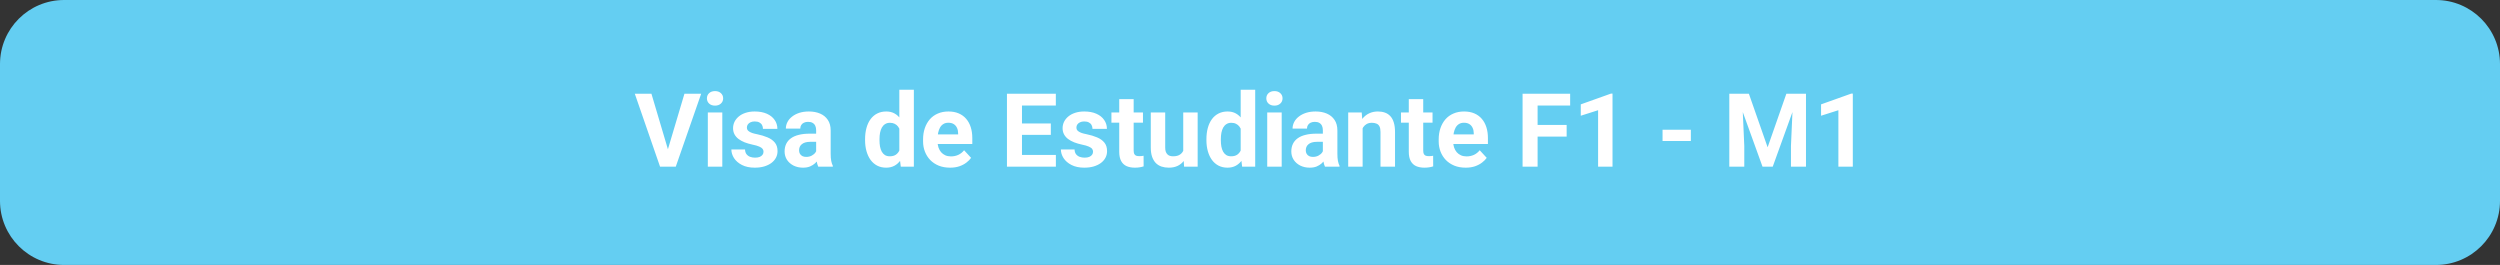 <svg xmlns="http://www.w3.org/2000/svg" width="585" height="62" viewBox="0 0 585 62" fill="none"><rect x="0" y="0" width="585" height="62" fill="#333333" stroke="none"/><path d="M0 15C0 6.716 6.716 0 15 0H570C578.284 0 585 6.716 585 15V47C585 55.284 578.284 62 570 62H15C6.716 62 0 55.284 0 47V15Z" fill="#64CEF2"></path><path d="M156.139 35.438L160.158 21.938H164.073L158.131 39H155.553L156.139 35.438ZM152.436 21.938L156.444 35.438L157.053 39H154.451L148.545 21.938H152.436ZM169.018 26.32V39H165.631V26.32H169.018ZM165.42 23.016C165.42 22.523 165.592 22.117 165.936 21.797C166.28 21.477 166.74 21.316 167.319 21.316C167.889 21.316 168.346 21.477 168.69 21.797C169.041 22.117 169.217 22.523 169.217 23.016C169.217 23.508 169.041 23.914 168.69 24.234C168.346 24.555 167.889 24.715 167.319 24.715C166.74 24.715 166.28 24.555 165.936 24.234C165.592 23.914 165.42 23.508 165.42 23.016ZM178.662 35.496C178.662 35.254 178.592 35.035 178.451 34.84C178.311 34.645 178.049 34.465 177.666 34.301C177.291 34.129 176.748 33.973 176.037 33.832C175.397 33.691 174.799 33.516 174.244 33.305C173.698 33.086 173.221 32.824 172.815 32.52C172.416 32.215 172.104 31.855 171.877 31.441C171.651 31.02 171.537 30.539 171.537 30C171.537 29.469 171.651 28.969 171.877 28.5C172.112 28.031 172.444 27.617 172.873 27.258C173.311 26.891 173.842 26.605 174.467 26.402C175.1 26.191 175.811 26.086 176.6 26.086C177.701 26.086 178.647 26.262 179.436 26.613C180.233 26.965 180.842 27.449 181.264 28.066C181.694 28.676 181.908 29.371 181.908 30.152H178.533C178.533 29.824 178.463 29.531 178.323 29.273C178.19 29.008 177.979 28.801 177.69 28.652C177.408 28.496 177.041 28.418 176.588 28.418C176.213 28.418 175.889 28.484 175.615 28.617C175.342 28.742 175.131 28.914 174.983 29.133C174.842 29.344 174.772 29.578 174.772 29.836C174.772 30.031 174.811 30.207 174.889 30.363C174.975 30.512 175.112 30.648 175.299 30.773C175.487 30.898 175.729 31.016 176.026 31.125C176.33 31.227 176.705 31.32 177.151 31.406C178.065 31.594 178.881 31.84 179.6 32.145C180.319 32.441 180.889 32.848 181.311 33.363C181.733 33.871 181.944 34.539 181.944 35.367C181.944 35.93 181.819 36.445 181.569 36.914C181.319 37.383 180.959 37.793 180.49 38.145C180.022 38.488 179.459 38.758 178.803 38.953C178.155 39.141 177.424 39.234 176.612 39.234C175.432 39.234 174.432 39.023 173.612 38.602C172.799 38.18 172.182 37.645 171.76 36.996C171.346 36.34 171.139 35.668 171.139 34.98H174.338C174.354 35.441 174.471 35.812 174.69 36.094C174.916 36.375 175.201 36.578 175.545 36.703C175.897 36.828 176.276 36.891 176.682 36.891C177.119 36.891 177.483 36.832 177.772 36.715C178.061 36.59 178.28 36.426 178.428 36.223C178.584 36.012 178.662 35.77 178.662 35.496ZM190.979 36.141V30.492C190.979 30.086 190.912 29.738 190.78 29.449C190.647 29.152 190.44 28.922 190.158 28.758C189.885 28.594 189.53 28.512 189.092 28.512C188.717 28.512 188.393 28.578 188.119 28.711C187.846 28.836 187.635 29.02 187.487 29.262C187.338 29.496 187.264 29.773 187.264 30.094H183.889C183.889 29.555 184.014 29.043 184.264 28.559C184.514 28.074 184.877 27.648 185.354 27.281C185.83 26.906 186.397 26.613 187.053 26.402C187.717 26.191 188.459 26.086 189.28 26.086C190.264 26.086 191.139 26.25 191.905 26.578C192.67 26.906 193.272 27.398 193.709 28.055C194.155 28.711 194.377 29.531 194.377 30.516V35.941C194.377 36.637 194.42 37.207 194.506 37.652C194.592 38.09 194.717 38.473 194.881 38.801V39H191.471C191.307 38.656 191.182 38.227 191.096 37.711C191.018 37.188 190.979 36.664 190.979 36.141ZM191.424 31.277L191.448 33.188H189.561C189.115 33.188 188.729 33.238 188.401 33.34C188.073 33.441 187.803 33.586 187.592 33.773C187.381 33.953 187.225 34.164 187.123 34.406C187.03 34.648 186.983 34.914 186.983 35.203C186.983 35.492 187.049 35.754 187.182 35.988C187.315 36.215 187.506 36.395 187.756 36.527C188.006 36.652 188.299 36.715 188.635 36.715C189.143 36.715 189.584 36.613 189.959 36.41C190.334 36.207 190.623 35.957 190.826 35.66C191.037 35.363 191.147 35.082 191.155 34.816L192.045 36.246C191.92 36.566 191.748 36.898 191.53 37.242C191.319 37.586 191.049 37.91 190.721 38.215C190.393 38.512 189.998 38.758 189.537 38.953C189.076 39.141 188.53 39.234 187.897 39.234C187.092 39.234 186.362 39.074 185.705 38.754C185.057 38.426 184.541 37.977 184.158 37.406C183.783 36.828 183.596 36.172 183.596 35.438C183.596 34.773 183.721 34.184 183.971 33.668C184.221 33.152 184.588 32.719 185.073 32.367C185.565 32.008 186.178 31.738 186.912 31.559C187.647 31.371 188.498 31.277 189.467 31.277H191.424ZM210.444 36.234V21H213.842V39H210.783L210.444 36.234ZM202.428 32.812V32.566C202.428 31.598 202.537 30.719 202.756 29.93C202.975 29.133 203.295 28.449 203.717 27.879C204.139 27.309 204.658 26.867 205.276 26.555C205.893 26.242 206.596 26.086 207.385 26.086C208.127 26.086 208.776 26.242 209.33 26.555C209.893 26.867 210.369 27.312 210.76 27.891C211.158 28.461 211.479 29.137 211.721 29.918C211.963 30.691 212.139 31.539 212.248 32.461V33C212.139 33.883 211.963 34.703 211.721 35.461C211.479 36.219 211.158 36.883 210.76 37.453C210.369 38.016 209.893 38.453 209.33 38.766C208.768 39.078 208.112 39.234 207.362 39.234C206.573 39.234 205.869 39.074 205.252 38.754C204.643 38.434 204.127 37.984 203.705 37.406C203.291 36.828 202.975 36.148 202.756 35.367C202.537 34.586 202.428 33.734 202.428 32.812ZM205.803 32.566V32.812C205.803 33.336 205.842 33.824 205.92 34.277C206.006 34.73 206.143 35.133 206.33 35.484C206.526 35.828 206.776 36.098 207.08 36.293C207.393 36.48 207.772 36.574 208.217 36.574C208.795 36.574 209.272 36.445 209.647 36.188C210.022 35.922 210.307 35.559 210.502 35.098C210.705 34.637 210.823 34.105 210.854 33.504V31.969C210.83 31.477 210.76 31.035 210.643 30.645C210.533 30.246 210.369 29.906 210.151 29.625C209.94 29.344 209.674 29.125 209.354 28.969C209.041 28.812 208.67 28.734 208.24 28.734C207.803 28.734 207.428 28.836 207.115 29.039C206.803 29.234 206.549 29.504 206.354 29.848C206.166 30.191 206.026 30.598 205.932 31.066C205.846 31.527 205.803 32.027 205.803 32.566ZM222.315 39.234C221.33 39.234 220.448 39.078 219.666 38.766C218.885 38.445 218.221 38.004 217.674 37.441C217.135 36.879 216.721 36.227 216.432 35.484C216.143 34.734 215.998 33.938 215.998 33.094V32.625C215.998 31.664 216.135 30.785 216.408 29.988C216.682 29.191 217.073 28.5 217.58 27.914C218.096 27.328 218.721 26.879 219.455 26.566C220.19 26.246 221.018 26.086 221.94 26.086C222.838 26.086 223.635 26.234 224.33 26.531C225.026 26.828 225.608 27.25 226.076 27.797C226.553 28.344 226.912 29 227.155 29.766C227.397 30.523 227.518 31.367 227.518 32.297V33.703H217.44V31.453H224.201V31.195C224.201 30.727 224.115 30.309 223.944 29.941C223.78 29.566 223.53 29.27 223.194 29.051C222.858 28.832 222.428 28.723 221.905 28.723C221.459 28.723 221.076 28.82 220.756 29.016C220.436 29.211 220.174 29.484 219.971 29.836C219.776 30.188 219.627 30.602 219.526 31.078C219.432 31.547 219.385 32.062 219.385 32.625V33.094C219.385 33.602 219.455 34.07 219.596 34.5C219.744 34.93 219.951 35.301 220.217 35.613C220.49 35.926 220.819 36.168 221.201 36.34C221.592 36.512 222.033 36.598 222.526 36.598C223.135 36.598 223.701 36.48 224.225 36.246C224.756 36.004 225.213 35.641 225.596 35.156L227.237 36.938C226.971 37.32 226.608 37.688 226.147 38.039C225.694 38.391 225.147 38.68 224.506 38.906C223.865 39.125 223.135 39.234 222.315 39.234ZM247.076 36.258V39H237.994V36.258H247.076ZM239.143 21.938V39H235.627V21.938H239.143ZM245.893 28.887V31.559H237.994V28.887H245.893ZM247.065 21.938V24.691H237.994V21.938H247.065ZM255.772 35.496C255.772 35.254 255.701 35.035 255.561 34.84C255.42 34.645 255.158 34.465 254.776 34.301C254.401 34.129 253.858 33.973 253.147 33.832C252.506 33.691 251.908 33.516 251.354 33.305C250.807 33.086 250.33 32.824 249.924 32.52C249.526 32.215 249.213 31.855 248.987 31.441C248.76 31.02 248.647 30.539 248.647 30C248.647 29.469 248.76 28.969 248.987 28.5C249.221 28.031 249.553 27.617 249.983 27.258C250.42 26.891 250.951 26.605 251.576 26.402C252.209 26.191 252.92 26.086 253.709 26.086C254.811 26.086 255.756 26.262 256.545 26.613C257.342 26.965 257.951 27.449 258.373 28.066C258.803 28.676 259.018 29.371 259.018 30.152H255.643C255.643 29.824 255.573 29.531 255.432 29.273C255.299 29.008 255.088 28.801 254.799 28.652C254.518 28.496 254.151 28.418 253.698 28.418C253.323 28.418 252.998 28.484 252.725 28.617C252.451 28.742 252.24 28.914 252.092 29.133C251.951 29.344 251.881 29.578 251.881 29.836C251.881 30.031 251.92 30.207 251.998 30.363C252.084 30.512 252.221 30.648 252.408 30.773C252.596 30.898 252.838 31.016 253.135 31.125C253.44 31.227 253.815 31.32 254.26 31.406C255.174 31.594 255.99 31.84 256.709 32.145C257.428 32.441 257.998 32.848 258.42 33.363C258.842 33.871 259.053 34.539 259.053 35.367C259.053 35.93 258.928 36.445 258.678 36.914C258.428 37.383 258.069 37.793 257.6 38.145C257.131 38.488 256.569 38.758 255.912 38.953C255.264 39.141 254.533 39.234 253.721 39.234C252.541 39.234 251.541 39.023 250.721 38.602C249.908 38.18 249.291 37.645 248.869 36.996C248.455 36.34 248.248 35.668 248.248 34.98H251.448C251.463 35.441 251.58 35.812 251.799 36.094C252.026 36.375 252.311 36.578 252.655 36.703C253.006 36.828 253.385 36.891 253.791 36.891C254.229 36.891 254.592 36.832 254.881 36.715C255.17 36.59 255.389 36.426 255.537 36.223C255.694 36.012 255.772 35.77 255.772 35.496ZM267.455 26.32V28.711H260.073V26.32H267.455ZM261.901 23.191H265.276V35.18C265.276 35.547 265.323 35.828 265.416 36.023C265.518 36.219 265.666 36.355 265.862 36.434C266.057 36.504 266.303 36.539 266.6 36.539C266.811 36.539 266.998 36.531 267.162 36.516C267.334 36.492 267.479 36.469 267.596 36.445L267.608 38.93C267.319 39.023 267.006 39.098 266.67 39.152C266.334 39.207 265.963 39.234 265.557 39.234C264.815 39.234 264.166 39.113 263.612 38.871C263.065 38.621 262.643 38.223 262.346 37.676C262.049 37.129 261.901 36.41 261.901 35.52V23.191ZM276.877 35.965V26.32H280.252V39H277.076L276.877 35.965ZM277.252 33.363L278.248 33.34C278.248 34.184 278.151 34.969 277.955 35.695C277.76 36.414 277.467 37.039 277.076 37.57C276.686 38.094 276.194 38.504 275.6 38.801C275.006 39.09 274.307 39.234 273.502 39.234C272.885 39.234 272.315 39.148 271.791 38.977C271.276 38.797 270.83 38.52 270.455 38.145C270.088 37.762 269.799 37.273 269.588 36.68C269.385 36.078 269.283 35.355 269.283 34.512V26.32H272.658V34.535C272.658 34.91 272.701 35.227 272.787 35.484C272.881 35.742 273.01 35.953 273.174 36.117C273.338 36.281 273.53 36.398 273.748 36.469C273.975 36.539 274.225 36.574 274.498 36.574C275.194 36.574 275.74 36.434 276.139 36.152C276.545 35.871 276.83 35.488 276.994 35.004C277.166 34.512 277.252 33.965 277.252 33.363ZM290.319 36.234V21H293.717V39H290.658L290.319 36.234ZM282.303 32.812V32.566C282.303 31.598 282.412 30.719 282.631 29.93C282.85 29.133 283.17 28.449 283.592 27.879C284.014 27.309 284.533 26.867 285.151 26.555C285.768 26.242 286.471 26.086 287.26 26.086C288.002 26.086 288.651 26.242 289.205 26.555C289.768 26.867 290.244 27.312 290.635 27.891C291.033 28.461 291.354 29.137 291.596 29.918C291.838 30.691 292.014 31.539 292.123 32.461V33C292.014 33.883 291.838 34.703 291.596 35.461C291.354 36.219 291.033 36.883 290.635 37.453C290.244 38.016 289.768 38.453 289.205 38.766C288.643 39.078 287.987 39.234 287.237 39.234C286.448 39.234 285.744 39.074 285.127 38.754C284.518 38.434 284.002 37.984 283.58 37.406C283.166 36.828 282.85 36.148 282.631 35.367C282.412 34.586 282.303 33.734 282.303 32.812ZM285.678 32.566V32.812C285.678 33.336 285.717 33.824 285.795 34.277C285.881 34.73 286.018 35.133 286.205 35.484C286.401 35.828 286.651 36.098 286.955 36.293C287.268 36.48 287.647 36.574 288.092 36.574C288.67 36.574 289.147 36.445 289.522 36.188C289.897 35.922 290.182 35.559 290.377 35.098C290.58 34.637 290.698 34.105 290.729 33.504V31.969C290.705 31.477 290.635 31.035 290.518 30.645C290.408 30.246 290.244 29.906 290.026 29.625C289.815 29.344 289.549 29.125 289.229 28.969C288.916 28.812 288.545 28.734 288.115 28.734C287.678 28.734 287.303 28.836 286.99 29.039C286.678 29.234 286.424 29.504 286.229 29.848C286.041 30.191 285.901 30.598 285.807 31.066C285.721 31.527 285.678 32.027 285.678 32.566ZM299.916 26.32V39H296.53V26.32H299.916ZM296.319 23.016C296.319 22.523 296.49 22.117 296.834 21.797C297.178 21.477 297.639 21.316 298.217 21.316C298.787 21.316 299.244 21.477 299.588 21.797C299.94 22.117 300.115 22.523 300.115 23.016C300.115 23.508 299.94 23.914 299.588 24.234C299.244 24.555 298.787 24.715 298.217 24.715C297.639 24.715 297.178 24.555 296.834 24.234C296.49 23.914 296.319 23.508 296.319 23.016ZM309.549 36.141V30.492C309.549 30.086 309.483 29.738 309.35 29.449C309.217 29.152 309.01 28.922 308.729 28.758C308.455 28.594 308.1 28.512 307.662 28.512C307.287 28.512 306.963 28.578 306.69 28.711C306.416 28.836 306.205 29.02 306.057 29.262C305.908 29.496 305.834 29.773 305.834 30.094H302.459C302.459 29.555 302.584 29.043 302.834 28.559C303.084 28.074 303.448 27.648 303.924 27.281C304.401 26.906 304.967 26.613 305.623 26.402C306.287 26.191 307.03 26.086 307.85 26.086C308.834 26.086 309.709 26.25 310.475 26.578C311.24 26.906 311.842 27.398 312.28 28.055C312.725 28.711 312.948 29.531 312.948 30.516V35.941C312.948 36.637 312.99 37.207 313.076 37.652C313.162 38.09 313.287 38.473 313.451 38.801V39H310.041C309.877 38.656 309.752 38.227 309.666 37.711C309.588 37.188 309.549 36.664 309.549 36.141ZM309.994 31.277L310.018 33.188H308.131C307.686 33.188 307.299 33.238 306.971 33.34C306.643 33.441 306.373 33.586 306.162 33.773C305.951 33.953 305.795 34.164 305.694 34.406C305.6 34.648 305.553 34.914 305.553 35.203C305.553 35.492 305.619 35.754 305.752 35.988C305.885 36.215 306.076 36.395 306.326 36.527C306.576 36.652 306.869 36.715 307.205 36.715C307.713 36.715 308.155 36.613 308.53 36.41C308.905 36.207 309.194 35.957 309.397 35.66C309.608 35.363 309.717 35.082 309.725 34.816L310.615 36.246C310.49 36.566 310.319 36.898 310.1 37.242C309.889 37.586 309.619 37.91 309.291 38.215C308.963 38.512 308.569 38.758 308.108 38.953C307.647 39.141 307.1 39.234 306.467 39.234C305.662 39.234 304.932 39.074 304.276 38.754C303.627 38.426 303.112 37.977 302.729 37.406C302.354 36.828 302.166 36.172 302.166 35.438C302.166 34.773 302.291 34.184 302.541 33.668C302.791 33.152 303.158 32.719 303.643 32.367C304.135 32.008 304.748 31.738 305.483 31.559C306.217 31.371 307.069 31.277 308.037 31.277H309.994ZM318.854 29.027V39H315.479V26.32H318.643L318.854 29.027ZM318.362 32.215H317.448C317.448 31.277 317.569 30.434 317.811 29.684C318.053 28.926 318.393 28.281 318.83 27.75C319.268 27.211 319.787 26.801 320.389 26.52C320.998 26.23 321.678 26.086 322.428 26.086C323.022 26.086 323.565 26.172 324.057 26.344C324.549 26.516 324.971 26.789 325.323 27.164C325.682 27.539 325.955 28.035 326.143 28.652C326.338 29.27 326.436 30.023 326.436 30.914V39H323.037V30.902C323.037 30.34 322.959 29.902 322.803 29.59C322.647 29.277 322.416 29.059 322.112 28.934C321.815 28.801 321.448 28.734 321.01 28.734C320.557 28.734 320.162 28.824 319.826 29.004C319.498 29.184 319.225 29.434 319.006 29.754C318.795 30.066 318.635 30.434 318.526 30.855C318.416 31.277 318.362 31.73 318.362 32.215ZM335.213 26.32V28.711H327.83V26.32H335.213ZM329.658 23.191H333.033V35.18C333.033 35.547 333.08 35.828 333.174 36.023C333.276 36.219 333.424 36.355 333.619 36.434C333.815 36.504 334.061 36.539 334.358 36.539C334.569 36.539 334.756 36.531 334.92 36.516C335.092 36.492 335.237 36.469 335.354 36.445L335.365 38.93C335.076 39.023 334.764 39.098 334.428 39.152C334.092 39.207 333.721 39.234 333.315 39.234C332.573 39.234 331.924 39.113 331.369 38.871C330.823 38.621 330.401 38.223 330.104 37.676C329.807 37.129 329.658 36.41 329.658 35.52V23.191ZM342.971 39.234C341.987 39.234 341.104 39.078 340.323 38.766C339.541 38.445 338.877 38.004 338.33 37.441C337.791 36.879 337.377 36.227 337.088 35.484C336.799 34.734 336.655 33.938 336.655 33.094V32.625C336.655 31.664 336.791 30.785 337.065 29.988C337.338 29.191 337.729 28.5 338.237 27.914C338.752 27.328 339.377 26.879 340.112 26.566C340.846 26.246 341.674 26.086 342.596 26.086C343.494 26.086 344.291 26.234 344.987 26.531C345.682 26.828 346.264 27.25 346.733 27.797C347.209 28.344 347.569 29 347.811 29.766C348.053 30.523 348.174 31.367 348.174 32.297V33.703H338.096V31.453H344.858V31.195C344.858 30.727 344.772 30.309 344.6 29.941C344.436 29.566 344.186 29.27 343.85 29.051C343.514 28.832 343.084 28.723 342.561 28.723C342.115 28.723 341.733 28.82 341.412 29.016C341.092 29.211 340.83 29.484 340.627 29.836C340.432 30.188 340.283 30.602 340.182 31.078C340.088 31.547 340.041 32.062 340.041 32.625V33.094C340.041 33.602 340.112 34.07 340.252 34.5C340.401 34.93 340.608 35.301 340.873 35.613C341.147 35.926 341.475 36.168 341.858 36.34C342.248 36.512 342.69 36.598 343.182 36.598C343.791 36.598 344.358 36.48 344.881 36.246C345.412 36.004 345.869 35.641 346.252 35.156L347.893 36.938C347.627 37.32 347.264 37.688 346.803 38.039C346.35 38.391 345.803 38.68 345.162 38.906C344.522 39.125 343.791 39.234 342.971 39.234ZM359.799 21.938V39H356.283V21.938H359.799ZM366.596 29.227V31.969H358.838V29.227H366.596ZM367.416 21.938V24.691H358.838V21.938H367.416ZM377.33 21.902V39H373.955V25.793L369.901 27.082V24.422L376.967 21.902H377.33ZM395.658 30.352V33H389.037V30.352H395.658ZM406.264 21.938H409.24L413.623 34.465L418.006 21.938H420.983L414.819 39H412.428L406.264 21.938ZM404.658 21.938H407.623L408.162 34.148V39H404.658V21.938ZM419.623 21.938H422.6V39H419.084V34.148L419.623 21.938ZM433.557 21.902V39H430.182V25.793L426.127 27.082V24.422L433.194 21.902H433.557Z" fill="white"></path></svg>